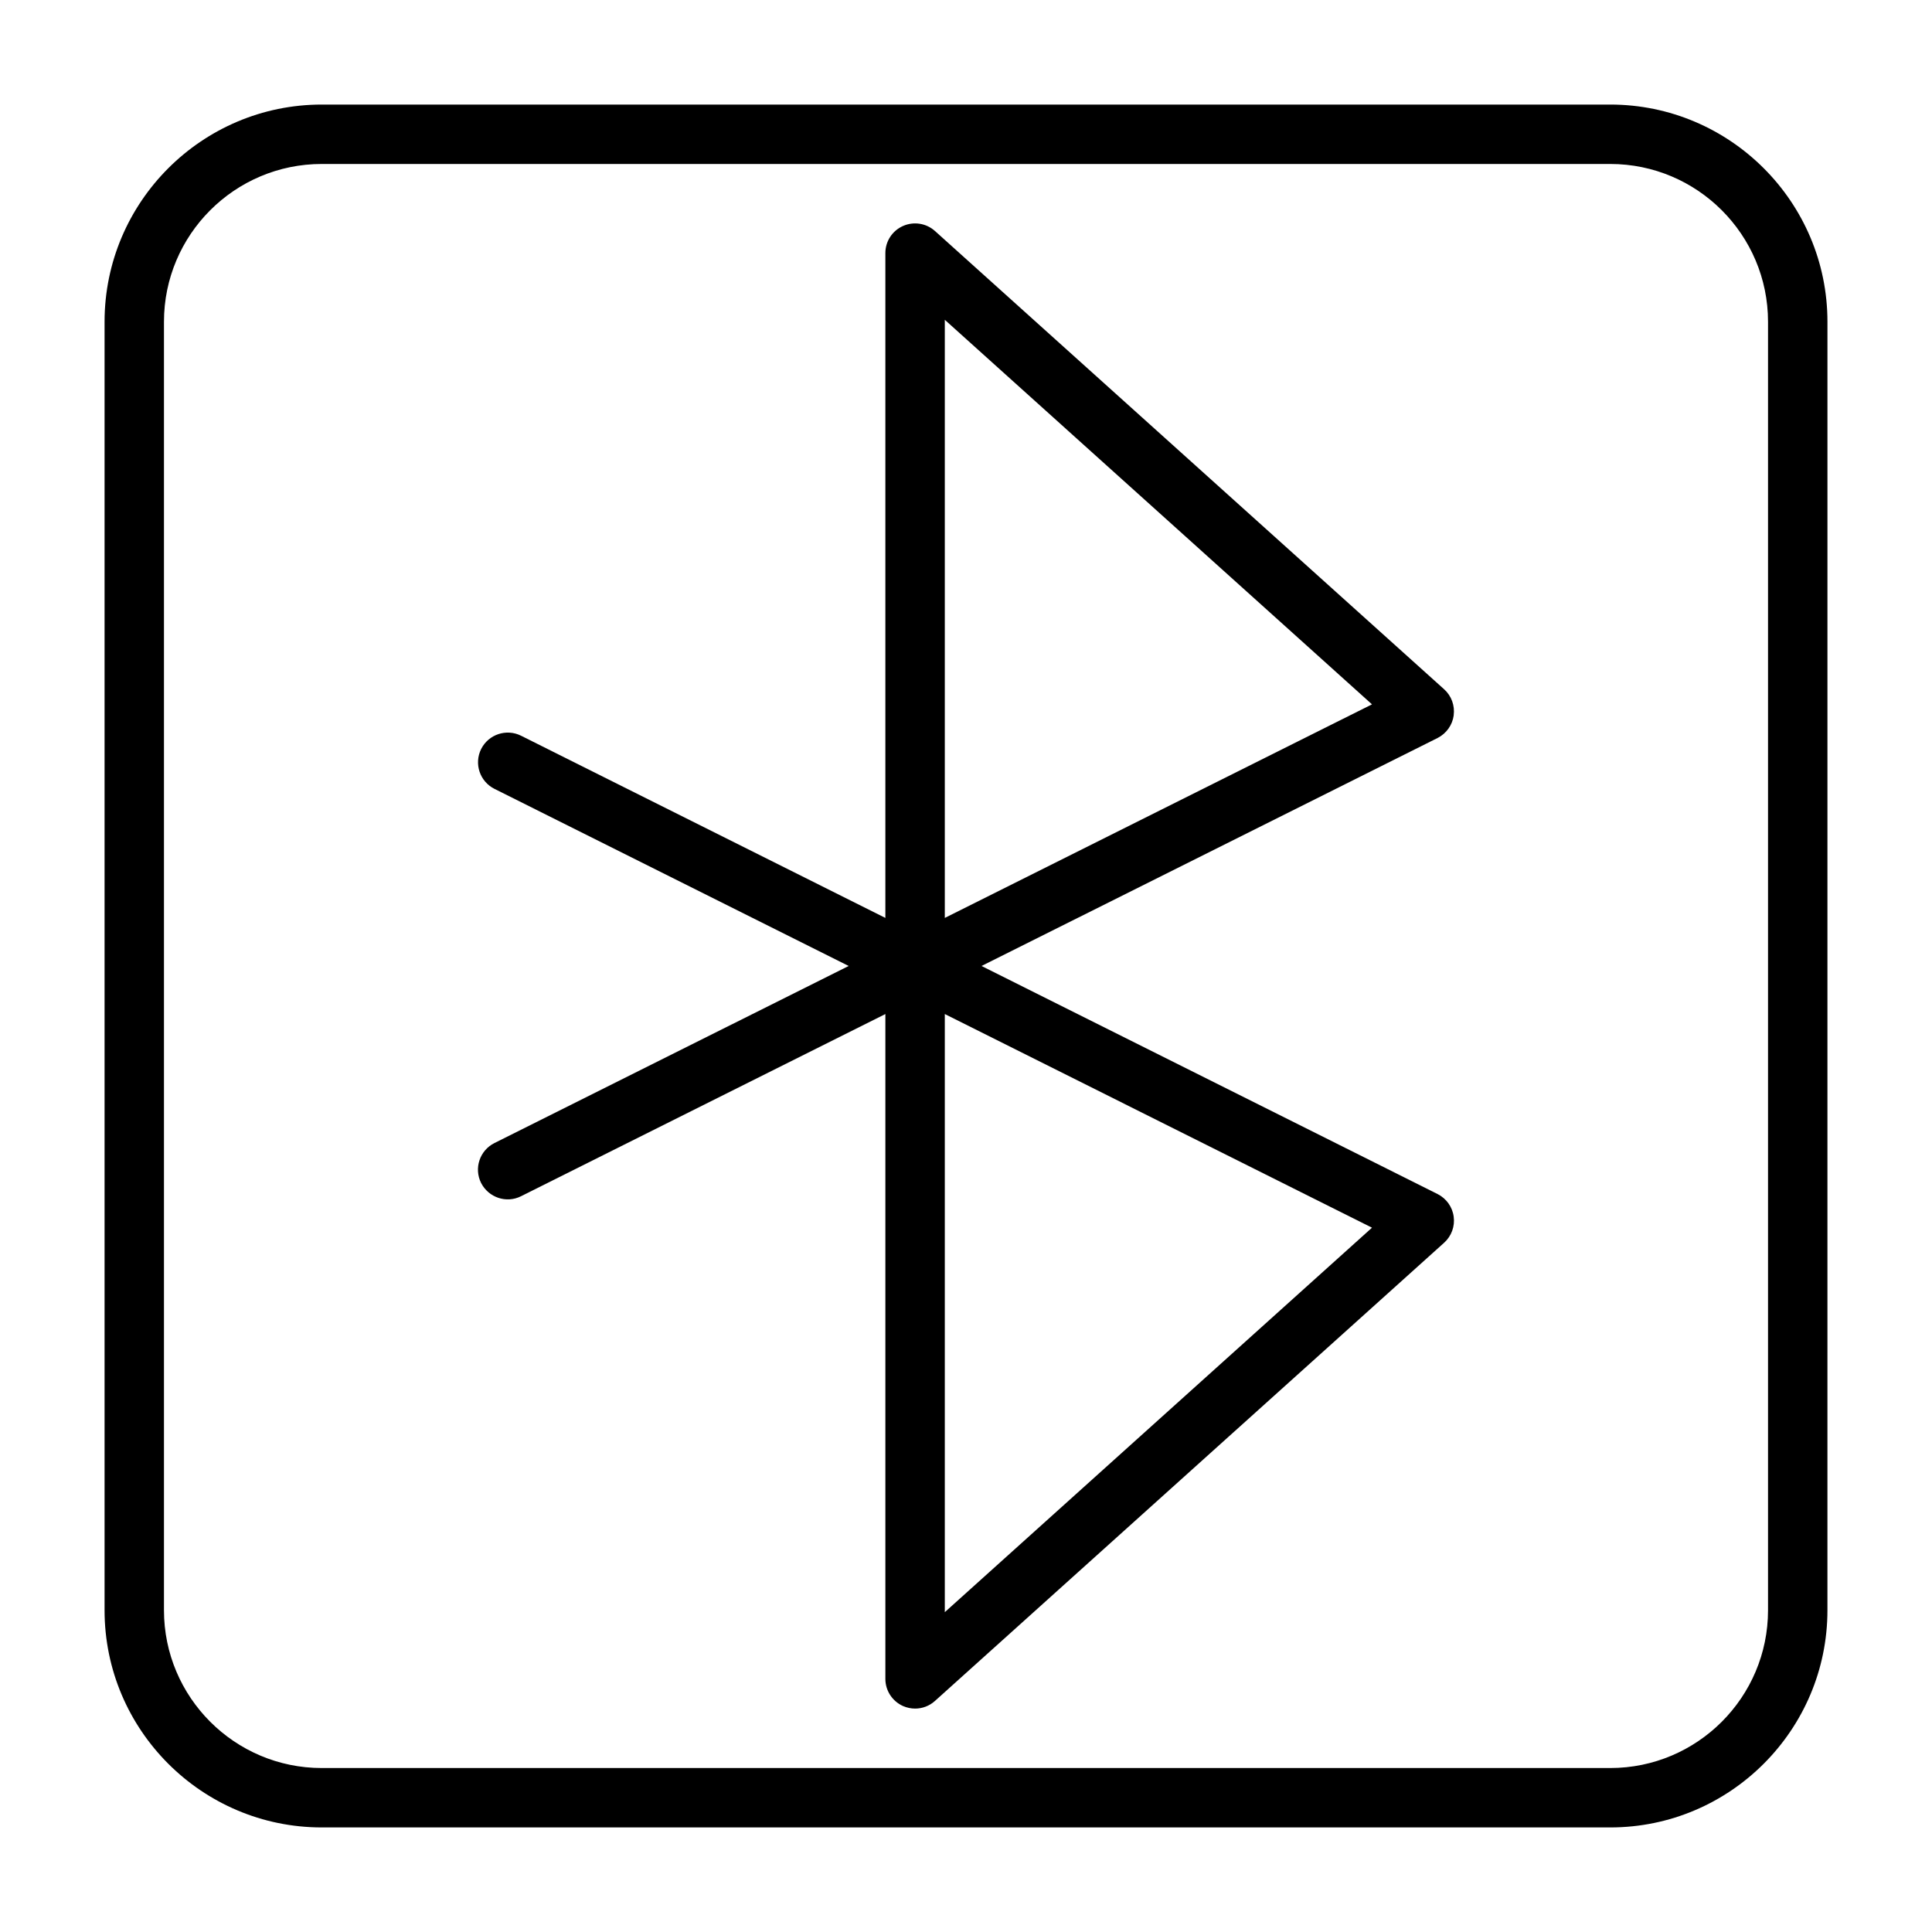 <?xml version="1.0" encoding="UTF-8"?>
<!-- Uploaded to: ICON Repo, www.svgrepo.com, Generator: ICON Repo Mixer Tools -->
<svg fill="#000000" width="800px" height="800px" version="1.1" viewBox="144 144 512 512" xmlns="http://www.w3.org/2000/svg">
 <g>
  <path d="m570.73 171.71h-341.46c-31.723 0-57.559 25.82-57.559 57.559v341.46c0 31.738 25.836 57.559 57.559 57.559h341.46c31.738 0 57.559-25.836 57.559-57.559l0.004-341.46c0-31.738-25.836-57.559-57.562-57.559zm41.816 399.02c0 23.066-18.75 41.816-41.816 41.816h-341.46c-23.066 0-41.816-18.75-41.816-41.816v-341.46c0-23.066 18.75-41.816 41.816-41.816h341.46c23.066 0 41.816 18.75 41.816 41.816z"/>
  <path d="m529.24 333.57c0.348-2.582-0.598-5.164-2.519-6.894l-134.94-121.45c-2.312-2.078-5.621-2.598-8.469-1.34-2.852 1.258-4.68 4.078-4.68 7.18v176.19l-96.559-48.289c-3.871-1.922-8.598-0.363-10.562 3.527-1.938 3.891-0.363 8.613 3.527 10.562l93.863 46.938-93.883 46.934c-3.891 1.953-5.465 6.676-3.527 10.562 1.973 3.871 6.695 5.481 10.582 3.527l96.559-48.285v176.19c0 3.102 1.828 5.918 4.676 7.195 1.023 0.441 2.109 0.676 3.195 0.676 1.906 0 3.793-0.691 5.258-2.016l134.96-121.45c1.922-1.746 2.883-4.328 2.519-6.91-0.332-2.566-1.953-4.816-4.266-5.984l-120.86-60.438 120.87-60.426c2.312-1.184 3.918-3.418 4.266-6zm-21.648 135.78-113.21 101.89v-158.51zm-113.21-82.09v-158.51l113.21 101.91z"/>
 </g>
</svg>